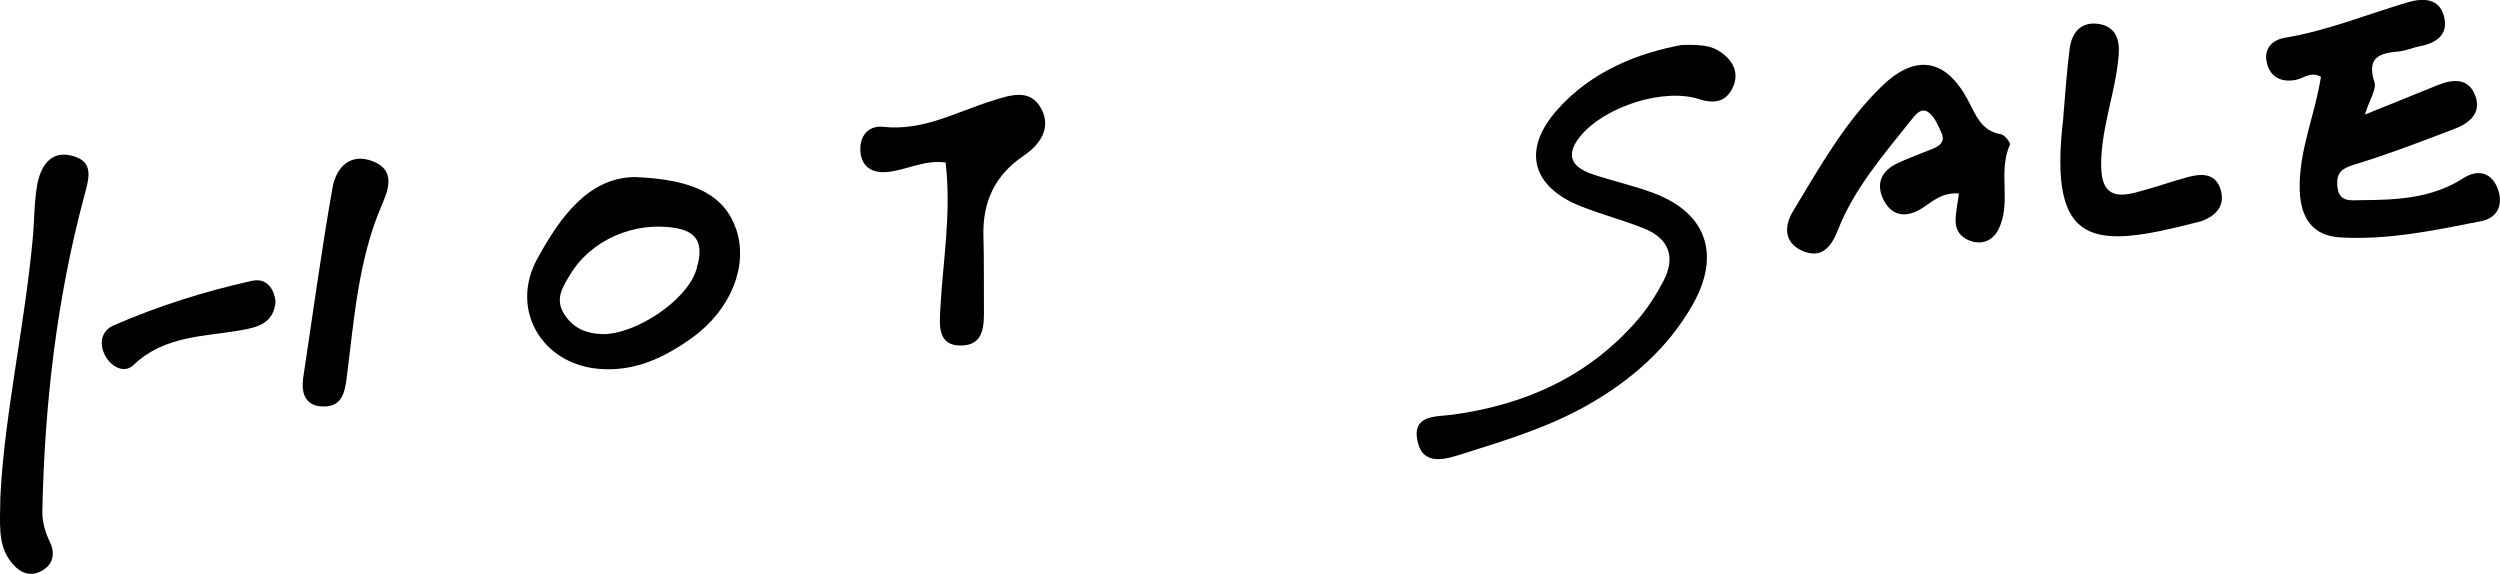 <?xml version="1.0" encoding="UTF-8"?><svg id="_層_2" xmlns="http://www.w3.org/2000/svg" width="255.05" height="58.55" viewBox="0 0 255.05 58.55"><g id="_層_1-2"><g><path d="M171.57,4.59c1.9-.05,3.01,.04,3.99,.73,1.27,.89,1.88,2.13,1.24,3.56-.64,1.44-1.82,1.77-3.43,1.24-3.65-1.19-9.63,.76-12.09,3.71-1.6,1.91-1.03,3.18,1.12,3.92,2.11,.72,4.31,1.19,6.39,1.98,5.36,2.05,6.77,6.32,3.88,11.38-2.55,4.46-6.28,7.7-10.68,10.2-4.01,2.29-8.43,3.62-12.8,5-1.7,.53-4.06,1.32-4.59-1.38-.52-2.64,1.91-2.4,3.55-2.62,7.41-1,13.86-3.88,18.84-9.59,1.05-1.2,1.94-2.59,2.69-4,1.3-2.45,.63-4.38-1.97-5.42-2.07-.83-4.24-1.4-6.32-2.21-5.13-1.99-6.16-5.79-2.52-9.89,3.54-3.99,8.29-5.79,12.68-6.61Z"/><path d="M241.29,11.68c2.84-1.15,5.13-2.08,7.42-3,1.53-.61,3.11-.75,3.8,1.04,.69,1.76-.54,2.83-2.06,3.41-3.36,1.28-6.72,2.58-10.16,3.63-1.29,.39-1.94,.76-1.84,2.18,.12,1.75,1.38,1.49,2.45,1.48,3.61-.02,7.21-.18,10.39-2.23,1.44-.93,2.78-.63,3.44,.85,.69,1.54,.28,3.15-1.59,3.52-4.75,.94-9.53,1.95-14.41,1.66-2.85-.17-4.03-2.06-4.11-4.81-.13-4.02,1.58-7.72,2.16-11.58-1.07-.58-1.76,.17-2.56,.32-1.41,.27-2.55-.22-2.93-1.64-.4-1.49,.44-2.43,1.87-2.67,4.31-.72,8.34-2.38,12.5-3.61,1.51-.45,3.2-.43,3.68,1.45,.47,1.82-.74,2.71-2.45,3.03-.73,.14-1.44,.48-2.17,.54-1.96,.17-3.3,.6-2.48,3.12,.24,.73-.49,1.77-.97,3.3Z"/><path d="M199.85,19.74c-1.79-.12-2.69,.82-3.72,1.48-1.46,.94-2.95,.97-3.87-.65-.96-1.69-.42-3.14,1.41-3.96,1.13-.51,2.29-.96,3.45-1.41,.79-.3,1.36-.76,.95-1.65-.35-.77-.72-1.68-1.36-2.12-.74-.51-1.34,.33-1.8,.9-2.78,3.51-5.76,6.91-7.41,11.15-.7,1.79-1.71,2.93-3.6,2.12-1.89-.82-1.92-2.51-.95-4.1,2.71-4.47,5.27-9.08,9.08-12.75,3.41-3.28,6.46-2.76,8.7,1.39,.83,1.53,1.34,3.21,3.42,3.56,.37,.06,.99,.87,.91,1.06-1.3,2.82,.25,6.04-1.25,8.78-.5,.91-1.45,1.4-2.56,1.11-1.07-.29-1.74-1.02-1.74-2.15,0-.84,.2-1.67,.34-2.76Z"/><path d="M64.63,18.06c6.31,.21,9.34,1.94,10.49,5.37,1.22,3.67-.53,8.14-4.46,10.99-2.87,2.08-5.99,3.56-9.69,3.2-5.76-.56-8.94-6.1-6.18-11.17,2.36-4.34,5.25-8.27,9.84-8.38Zm-3.24,16.03c3.42,.07,8.7-3.43,9.65-6.58,.56-1.88,.68-3.75-2.03-4.23-4.22-.75-8.7,1.15-10.86,4.76-.75,1.26-1.61,2.51-.53,4.1,.94,1.39,2.22,1.89,3.78,1.94Z"/><path d="M96.47,16.58c-2.19-.31-4.01,.8-5.98,.97-1.62,.14-2.7-.62-2.72-2.32-.01-1.46,.89-2.45,2.35-2.29,4.06,.45,7.48-1.54,11.13-2.67,1.8-.56,3.86-1.3,4.99,.84,1.05,1.99-.17,3.67-1.81,4.78-2.97,2.01-4.21,4.75-4.1,8.26,.07,2.37,.03,4.74,.05,7.11,.01,1.79,.11,3.92-2.25,3.99-2.54,.08-2.28-2.12-2.19-3.86,.26-4.84,1.14-9.66,.53-14.8Z"/><path d="M.04,50.63c.41-8.26,2.44-17.14,3.29-26.17,.18-1.85,.14-3.74,.46-5.57,.33-1.82,1.28-3.54,3.48-3.02,2.41,.57,1.8,2.35,1.31,4.19-2.81,10.49-4.03,21.21-4.26,32.05-.02,1.14,.28,2.17,.78,3.21,.52,1.08,.38,2.25-.83,2.91-1.38,.76-2.46,.03-3.23-1.01C-.23,55.51,0,53.45,.04,50.63Z"/><path d="M210.49,12.02c.21-2.36,.35-4.72,.66-7.07,.22-1.69,1.22-2.82,3.06-2.49,1.67,.3,2.06,1.63,1.94,3.14-.29,3.72-1.74,7.23-1.79,11.04-.03,2.75,.92,3.67,3.48,3.01,1.8-.46,3.56-1.09,5.35-1.58,1.42-.39,2.87-.42,3.37,1.31,.46,1.59-.45,2.6-1.9,3.16-.23,.09-.48,.12-.72,.19-10.23,2.62-15.05,2.7-13.44-10.7Z"/><path d="M30.91,38.69c.99-6.53,1.87-13.07,3.02-19.57,.34-1.95,1.74-3.57,4.07-2.68,2.23,.85,1.76,2.62,.99,4.39-2.47,5.69-2.86,11.82-3.64,17.86-.2,1.52-.56,2.79-2.33,2.78-1.76,0-2.3-1.21-2.1-2.77Z"/><path d="M28.11,30.76c-.17,2.23-1.87,2.63-3.43,2.91-3.85,.69-7.9,.54-11.06,3.57-.91,.87-2.18,.25-2.83-.85-.75-1.28-.47-2.64,.82-3.2,4.54-1.98,9.27-3.47,14.11-4.54,1.45-.32,2.24,.77,2.39,2.11Z"/></g></g></svg>